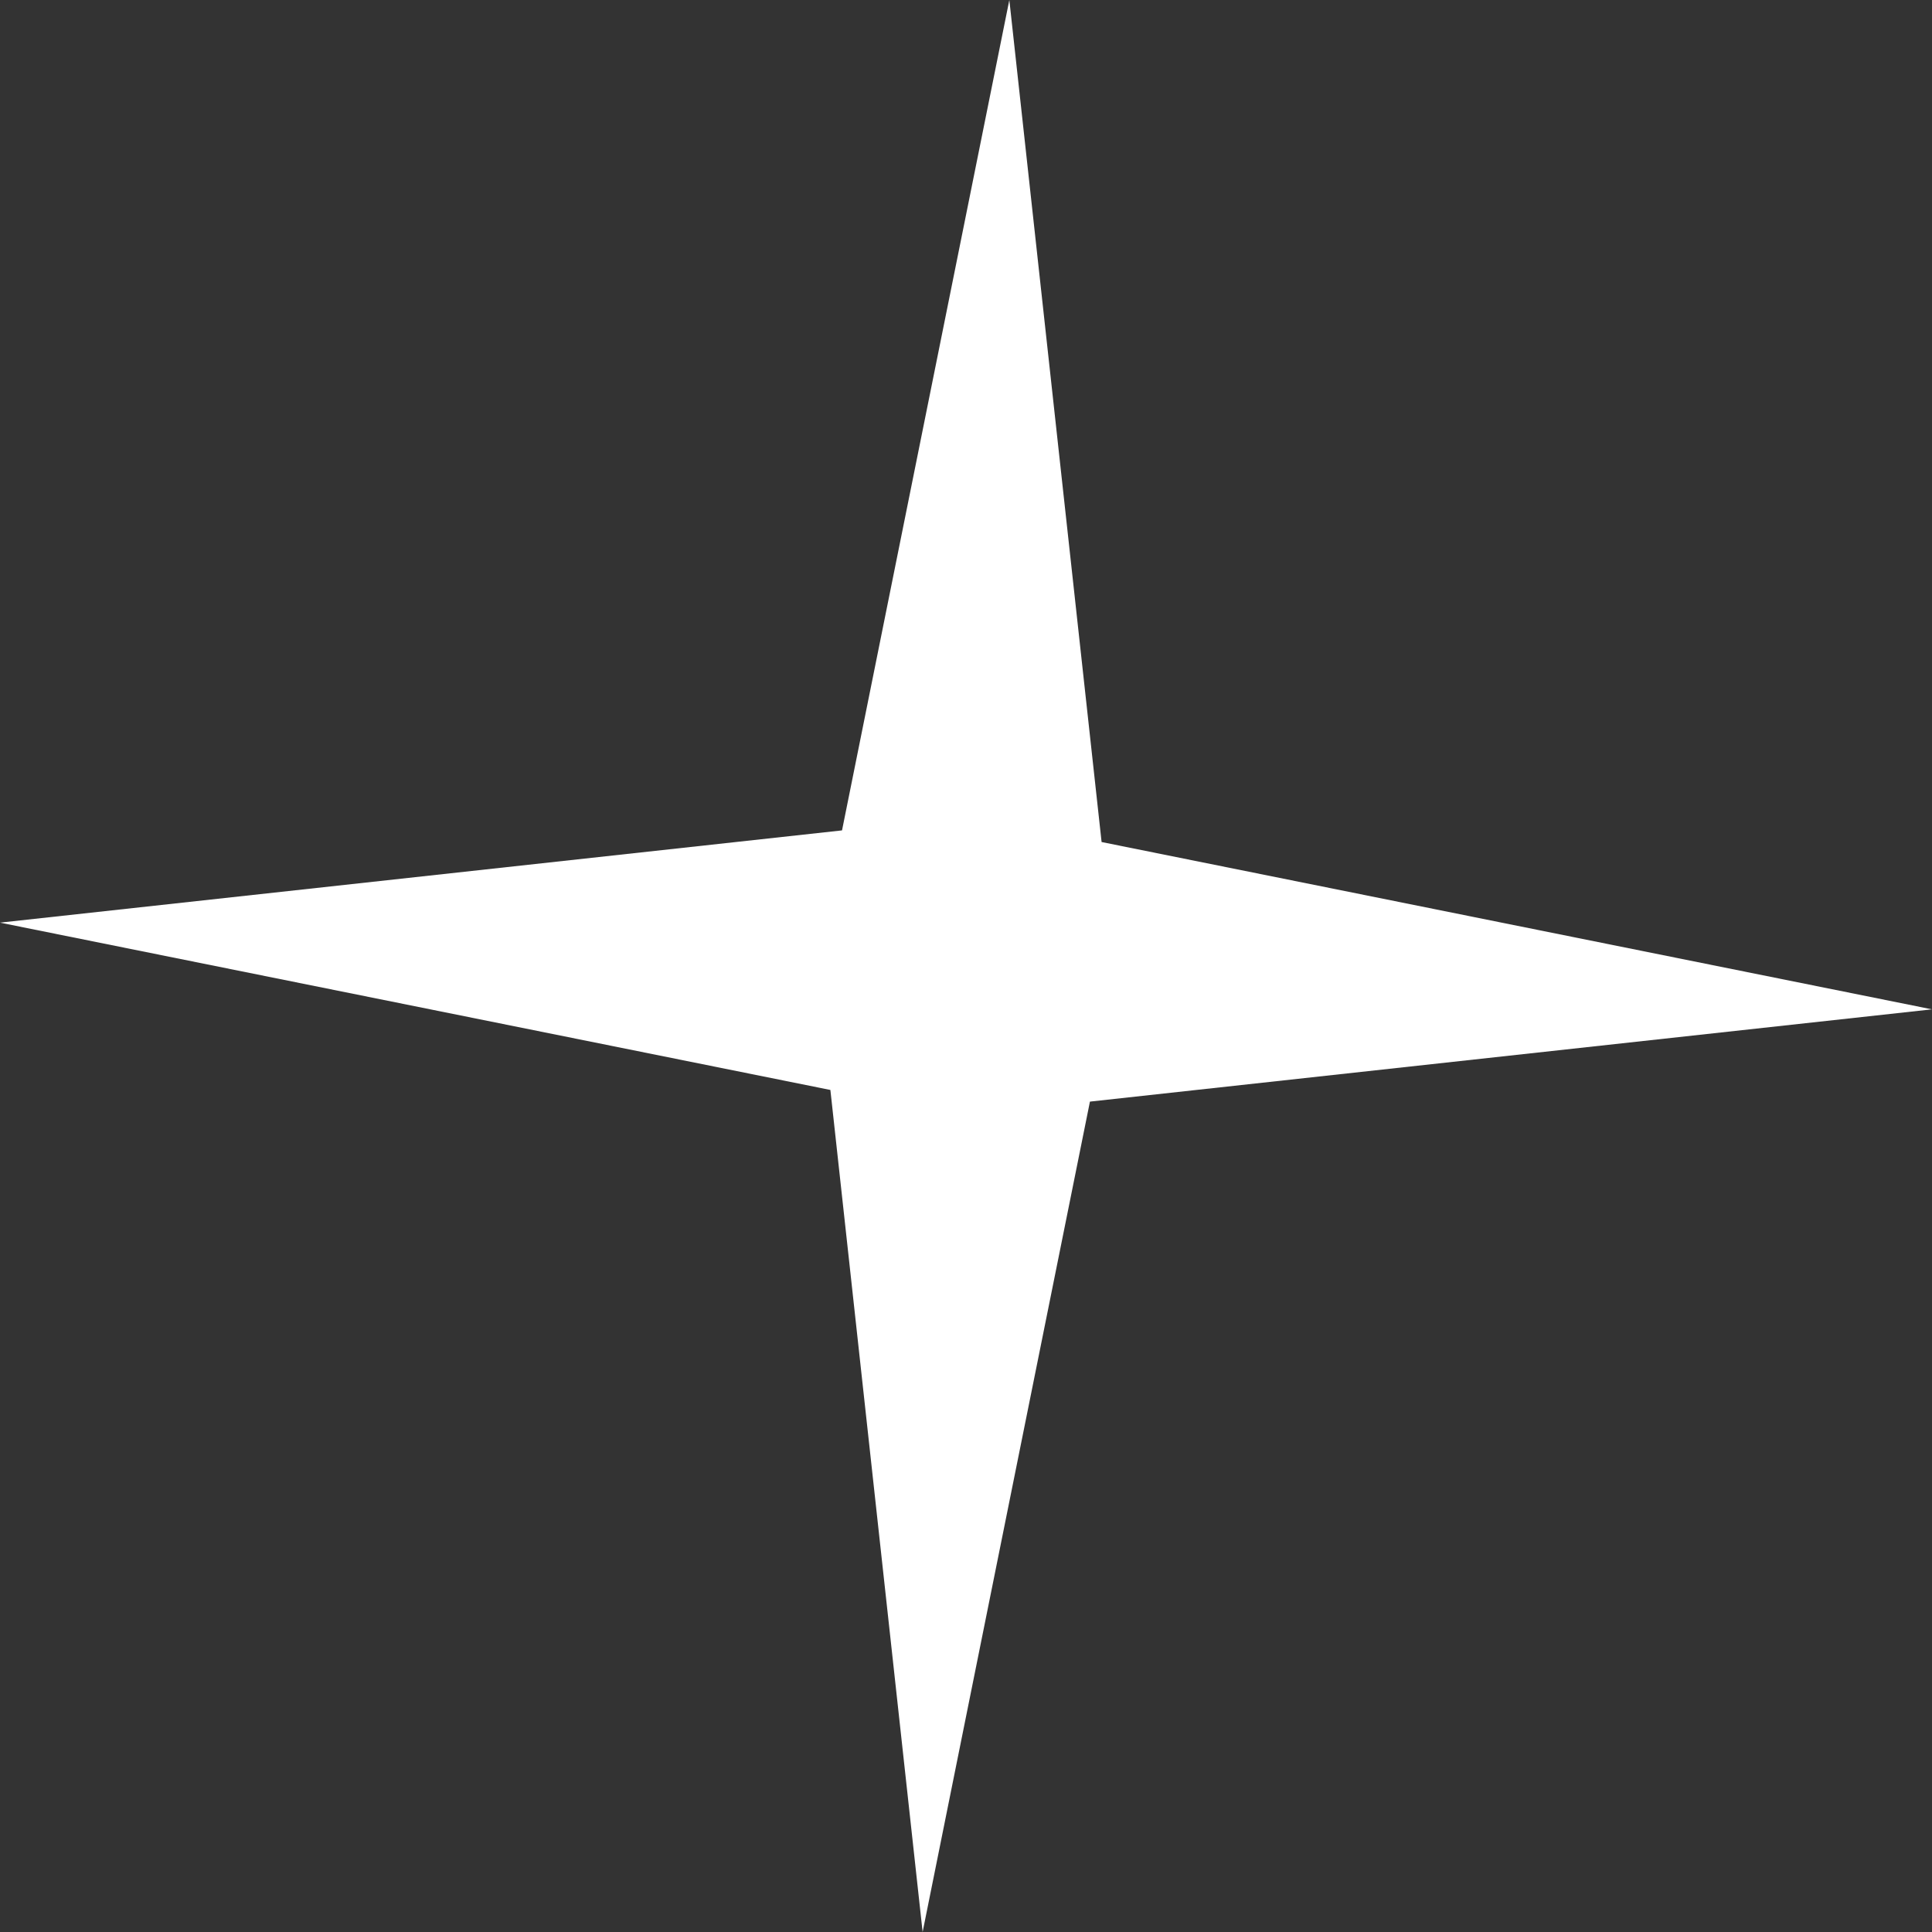 <?xml version="1.0" encoding="UTF-8"?> <svg xmlns="http://www.w3.org/2000/svg" width="158" height="158" viewBox="0 0 158 158" fill="none"><rect x="0" y="0" width="158" height="158" fill="#333333" stroke="none"/> <path d="M-0.001 75.454L68.861 67.91L82.544 -0L90.089 68.862L157.999 82.545L89.136 90.09L75.453 158L67.909 89.137L-0.001 75.454Z" fill="white"></path> </svg> 